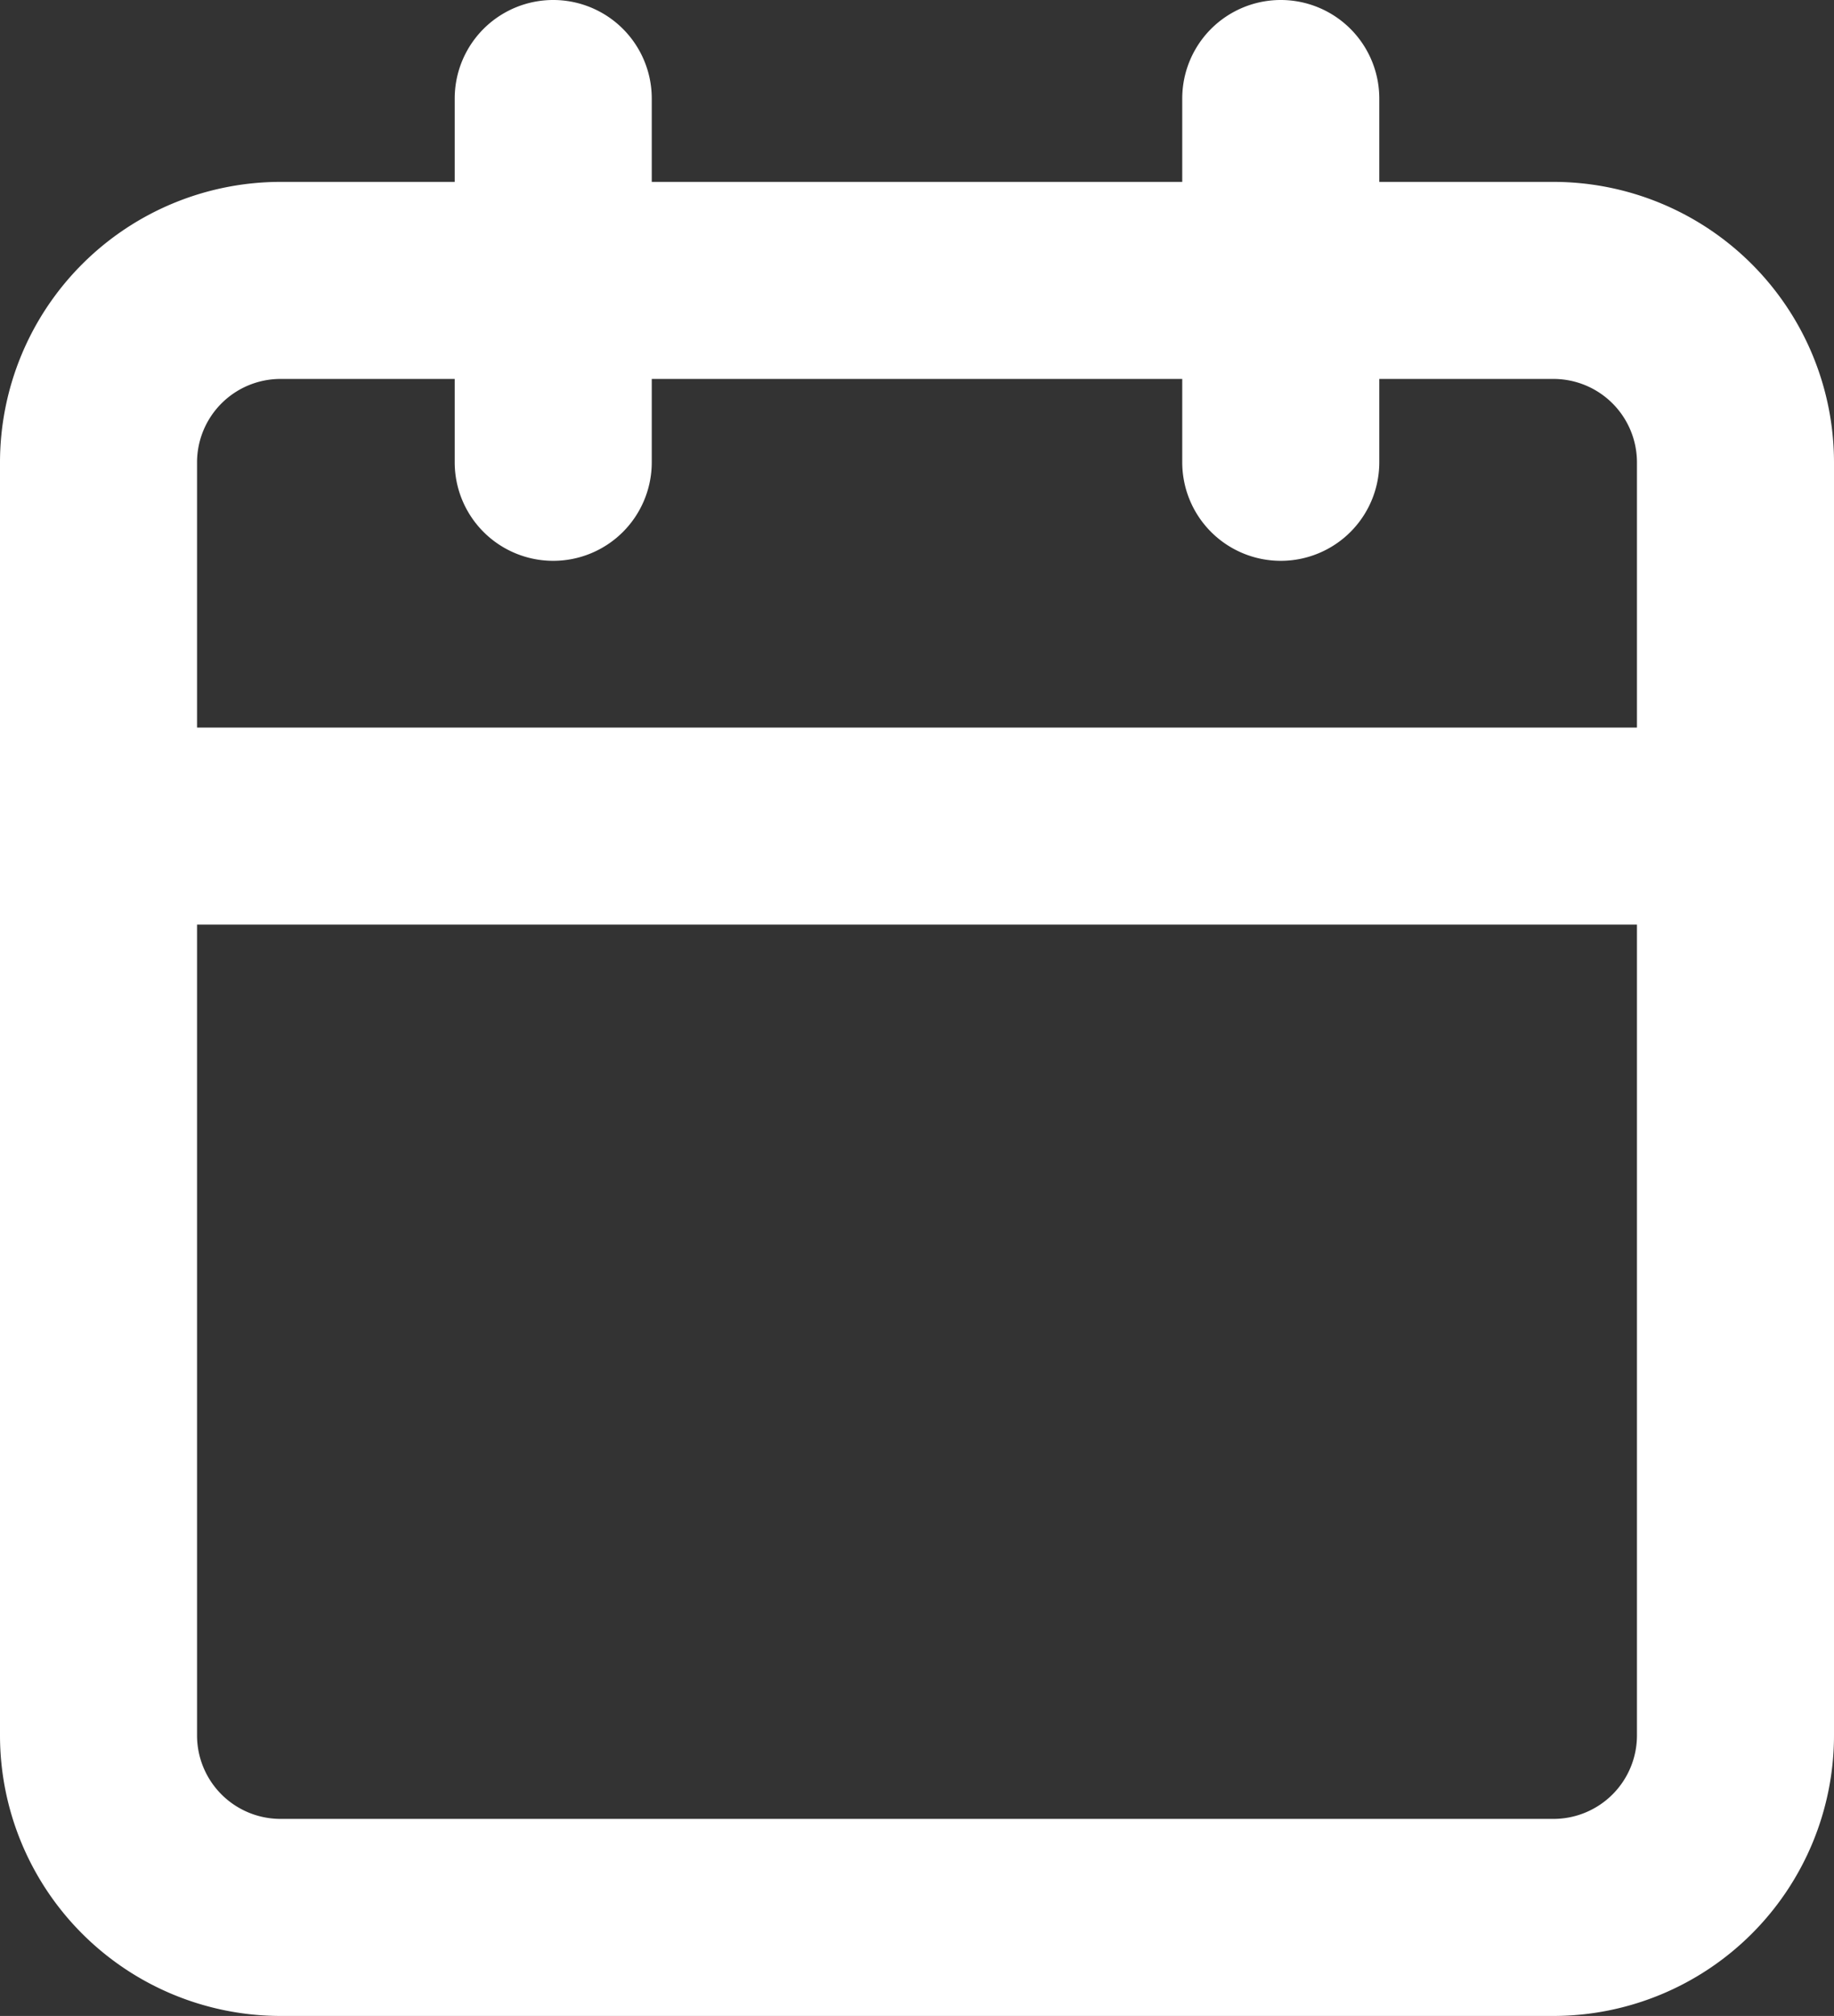 <svg xmlns="http://www.w3.org/2000/svg" width="12.1" height="13.3" viewBox="0 0 12.1 13.3">
  <rect x="0" y="0" width="12.1" height="13.3" fill="#333333" stroke="none"/>
  <g id="Icon_feather-calendar" data-name="Icon feather-calendar" transform="translate(-3.85 -2.35)">
    <path id="Path_63676" data-name="Path 63676" d="M5.7,5.35h8.4A1.852,1.852,0,0,1,15.95,7.2v8.4a1.852,1.852,0,0,1-1.85,1.85H5.7A1.852,1.852,0,0,1,3.85,15.6V7.2A1.852,1.852,0,0,1,5.7,5.35Zm8.4,10.8a.551.551,0,0,0,.55-.55V7.2a.551.551,0,0,0-.55-.55H5.7a.551.551,0,0,0-.55.55v8.4a.551.551,0,0,0,.55.55Z" transform="translate(0 -1.8)" fill="#fff"/>
    <path id="Path_63677" data-name="Path 63677" d="M24,6.05a.65.65,0,0,1-.65-.65V3a.65.65,0,1,1,1.3,0V5.4A.65.65,0,0,1,24,6.05Z" transform="translate(-11.7)" fill="#fff"/>
    <path id="Path_63678" data-name="Path 63678" d="M12,6.05a.65.65,0,0,1-.65-.65V3a.65.65,0,1,1,1.3,0V5.4A.65.65,0,0,1,12,6.05Z" transform="translate(-4.5)" fill="#fff"/>
    <path id="Path_63679" data-name="Path 63679" d="M15.3,15.65H4.5a.65.65,0,1,1,0-1.3H15.3a.65.65,0,1,1,0,1.3Z" transform="translate(0 -7.2)" fill="#fff"/>
  </g>
</svg>
